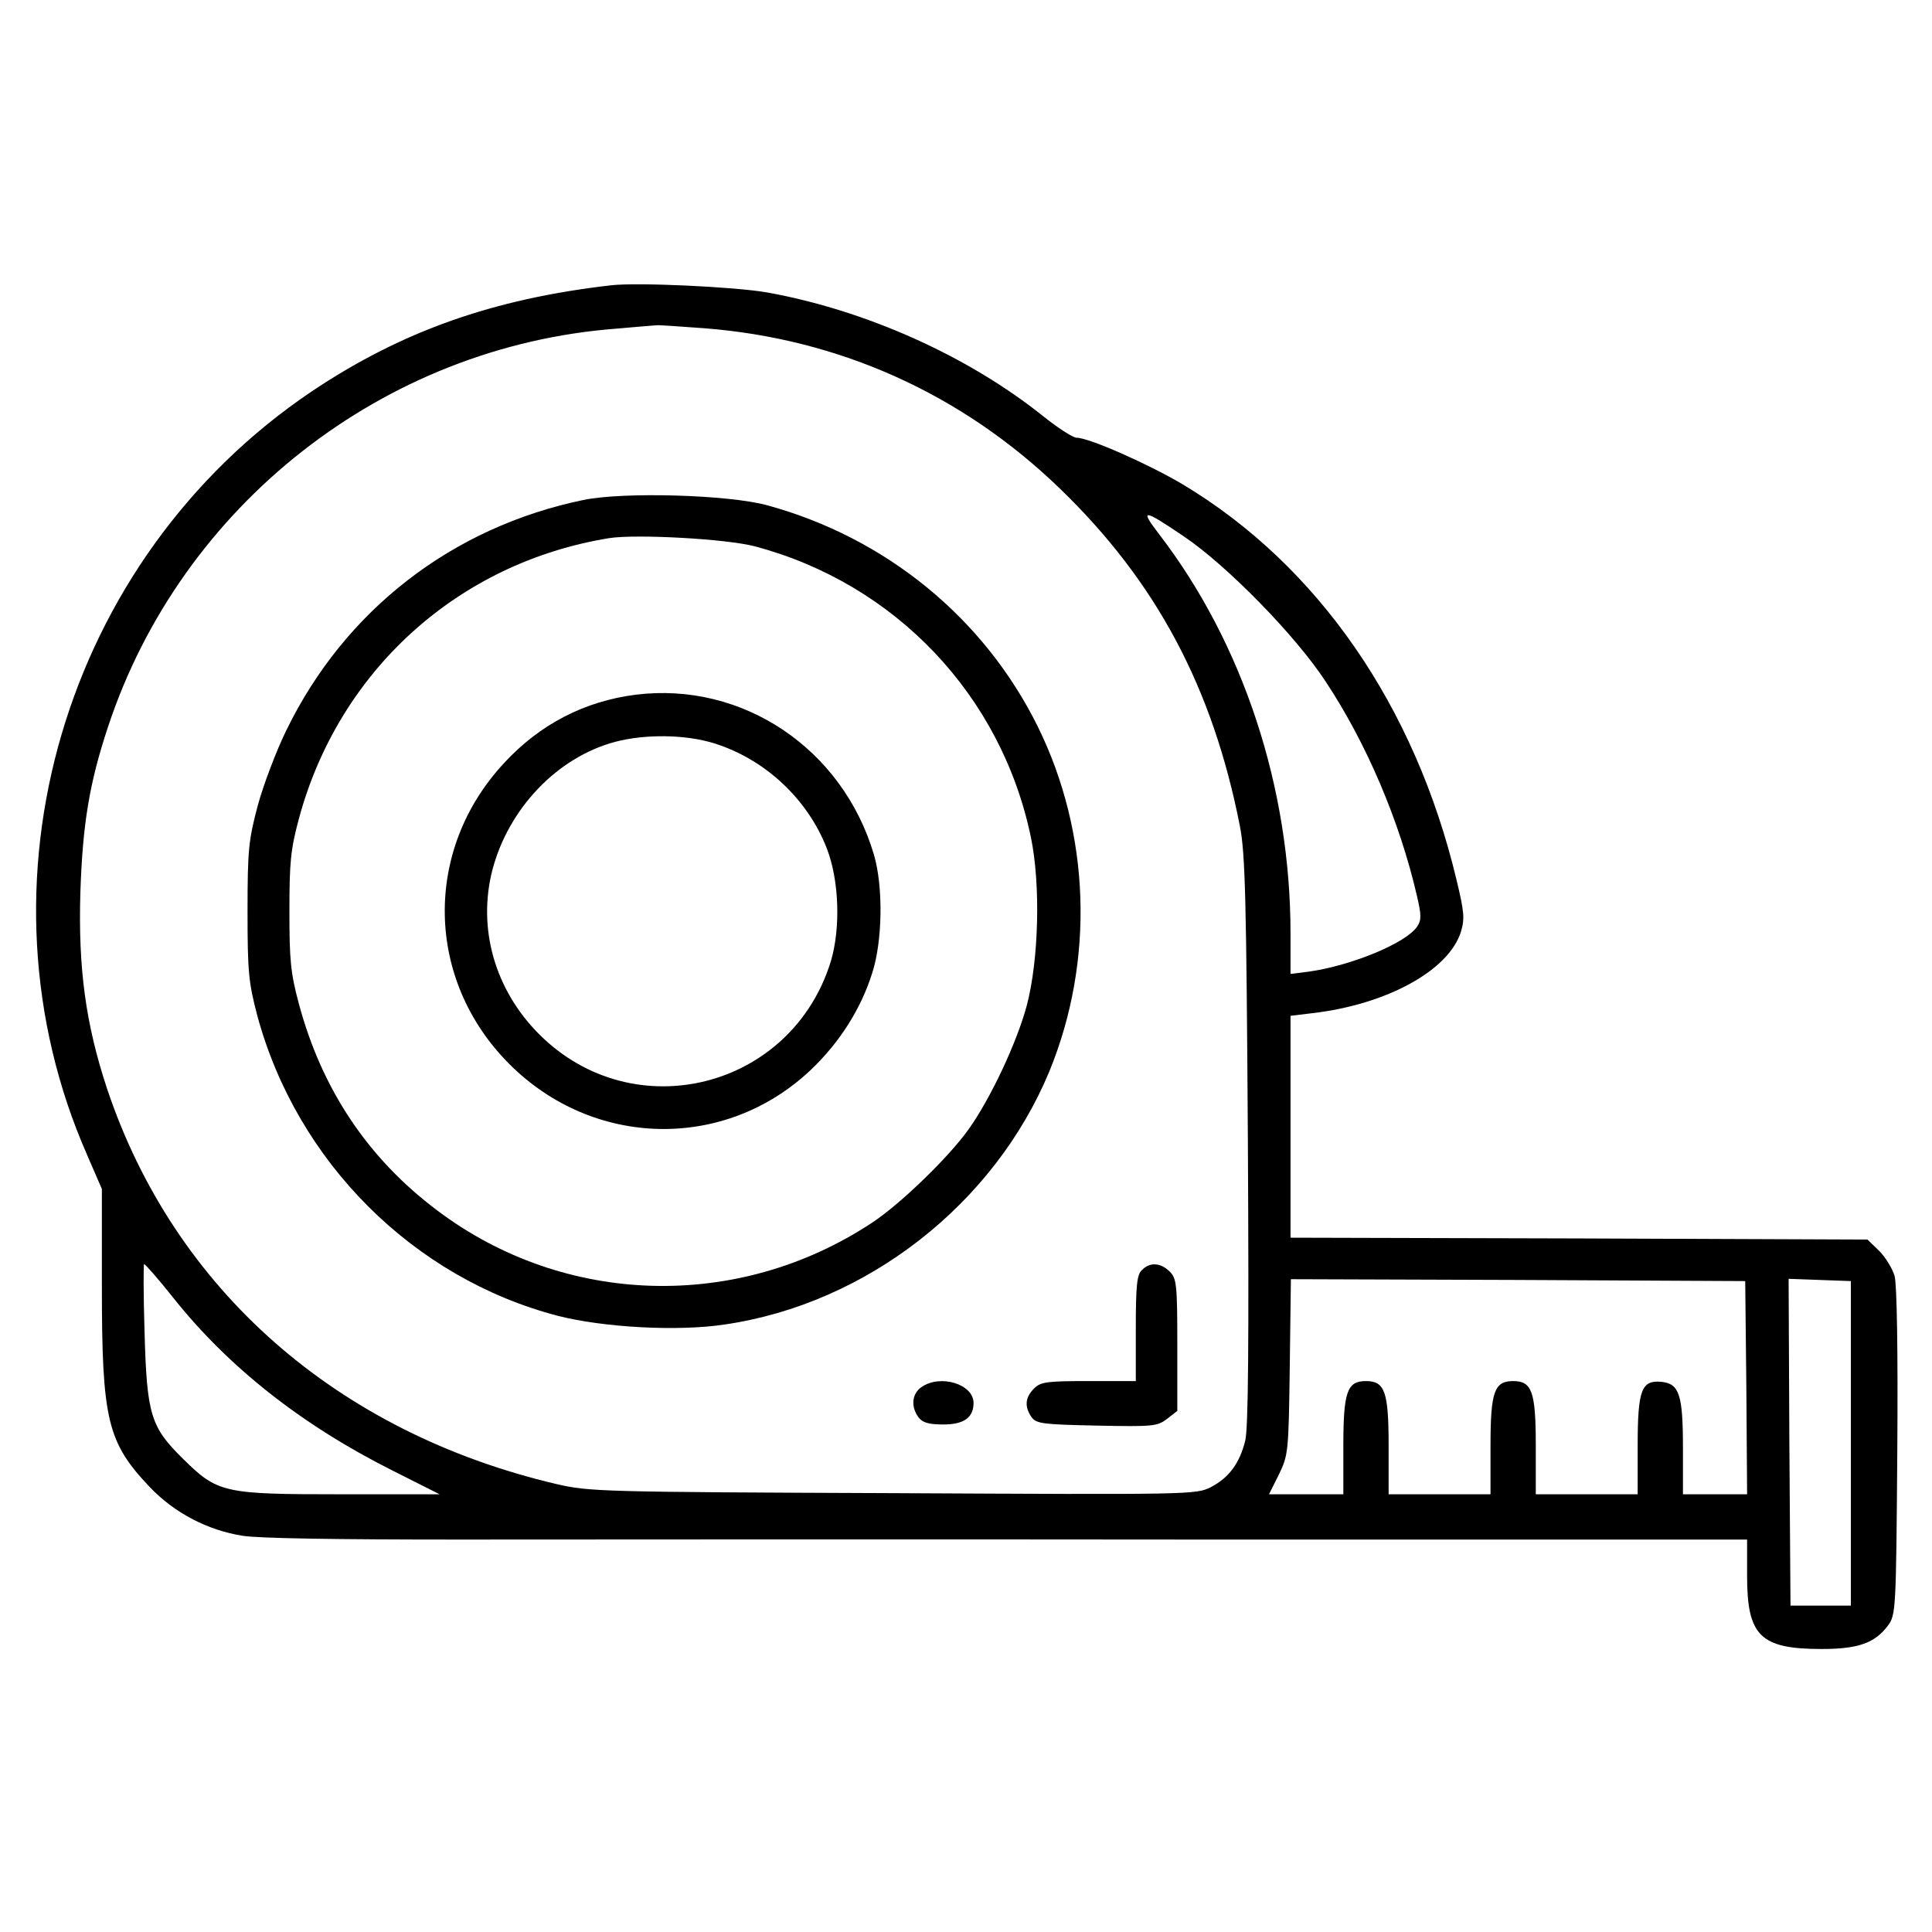 <?xml version="1.0" encoding="UTF-8" standalone="no"?> <svg xmlns="http://www.w3.org/2000/svg" version="1.0" width="512pt" height="512pt" viewBox="0 0 512 512" preserveAspectRatio="xMidYMid meet"><g transform="translate(0,512) scale(0.1,-0.1)" fill="#000000" stroke="none"><path d="M1620 4364 c-315 -36 -558 -123 -795 -282 -657 -443 -910 -1305 -594 -2023 l39 -90 0 -262 c0 -351 15 -410 127 -528 65 -68 152 -114 246 -129 44 -7 253 -10 570 -10 276 0 1158 1 1960 0 l1457 0 0 -97 c0 -158 35 -193 197 -193 99 0 142 16 177 63 20 28 21 42 24 458 2 271 -1 443 -7 467 -6 21 -25 51 -41 67 l-31 30 -765 3 -764 2 0 294 0 294 58 7 c198 23 363 114 394 217 10 34 8 53 -12 136 -110 461 -367 833 -725 1048 -91 54 -249 124 -282 124 -10 0 -51 27 -91 59 -198 158 -468 279 -729 326 -86 15 -343 27 -413 19z m248 -114 c356 -28 680 -173 940 -424 256 -247 406 -528 478 -896 14 -73 17 -189 21 -834 3 -540 1 -762 -7 -794 -15 -60 -43 -98 -91 -123 -39 -20 -53 -20 -842 -16 -775 3 -805 4 -892 24 -583 137 -1013 516 -1191 1047 -57 172 -77 320 -71 521 6 182 24 290 73 438 194 588 730 1009 1347 1056 56 5 104 9 107 9 3 1 60 -3 128 -8z m1270 -552 c114 -77 296 -263 375 -384 108 -163 196 -369 242 -568 12 -51 12 -64 1 -81 -29 -44 -174 -104 -288 -120 l-48 -6 0 108 c0 386 -126 768 -348 1057 -53 69 -43 68 66 -6z m-2679 -2017 c147 -185 342 -338 581 -458 l125 -63 -260 0 c-313 0 -328 3 -421 95 -85 84 -95 116 -101 338 -3 97 -3 177 -1 177 3 0 38 -40 77 -89z m4169 -238 l2 -283 -85 0 -85 0 0 123 c0 142 -10 170 -57 175 -53 5 -63 -21 -63 -170 l0 -128 -135 0 -135 0 0 128 c0 144 -10 172 -60 172 -50 0 -60 -28 -60 -172 l0 -128 -135 0 -135 0 0 128 c0 144 -10 172 -60 172 -50 0 -60 -28 -60 -172 l0 -128 -98 0 -99 0 26 52 c25 52 26 58 29 286 l3 232 602 -2 602 -3 3 -282z m277 -148 l0 -430 -80 0 -80 0 -3 433 -2 433 82 -3 83 -3 0 -430z"></path><path d="M1546 3795 c-348 -72 -632 -292 -787 -610 -27 -55 -61 -145 -76 -200 -24 -91 -27 -116 -27 -280 0 -163 3 -189 26 -277 105 -387 413 -695 796 -795 121 -31 319 -42 443 -23 376 55 714 319 860 671 120 293 109 630 -31 914 -142 287 -402 500 -717 586 -102 28 -381 36 -487 14z m455 -123 c372 -99 653 -395 731 -771 26 -125 21 -325 -11 -446 -26 -97 -96 -247 -155 -329 -53 -74 -181 -198 -256 -247 -355 -234 -814 -221 -1151 33 -184 138 -306 321 -367 548 -22 82 -25 116 -25 245 0 129 3 163 25 245 106 393 422 679 823 744 72 11 311 -2 386 -22z"></path><path d="M1685 3279 c-135 -17 -254 -78 -349 -181 -215 -231 -209 -575 14 -798 223 -223 571 -230 798 -16 76 72 133 161 163 256 28 85 30 230 5 315 -83 281 -348 459 -631 424z m208 -129 c134 -42 247 -147 298 -278 33 -85 37 -211 11 -299 -104 -339 -523 -444 -773 -194 -118 118 -164 281 -124 436 43 163 172 298 325 339 80 21 186 20 263 -4z"></path><path d="M3026 1754 c-13 -12 -16 -41 -16 -155 l0 -139 -125 0 c-112 0 -127 -2 -145 -20 -24 -24 -25 -49 -6 -76 13 -17 30 -19 173 -22 149 -3 160 -2 186 18 l27 21 0 175 c0 161 -2 176 -20 194 -24 24 -53 26 -74 4z"></path><path d="M2442 1444 c-25 -17 -29 -51 -8 -80 11 -14 26 -19 66 -19 54 0 80 18 80 57 0 50 -88 77 -138 42z"></path></g></svg> 